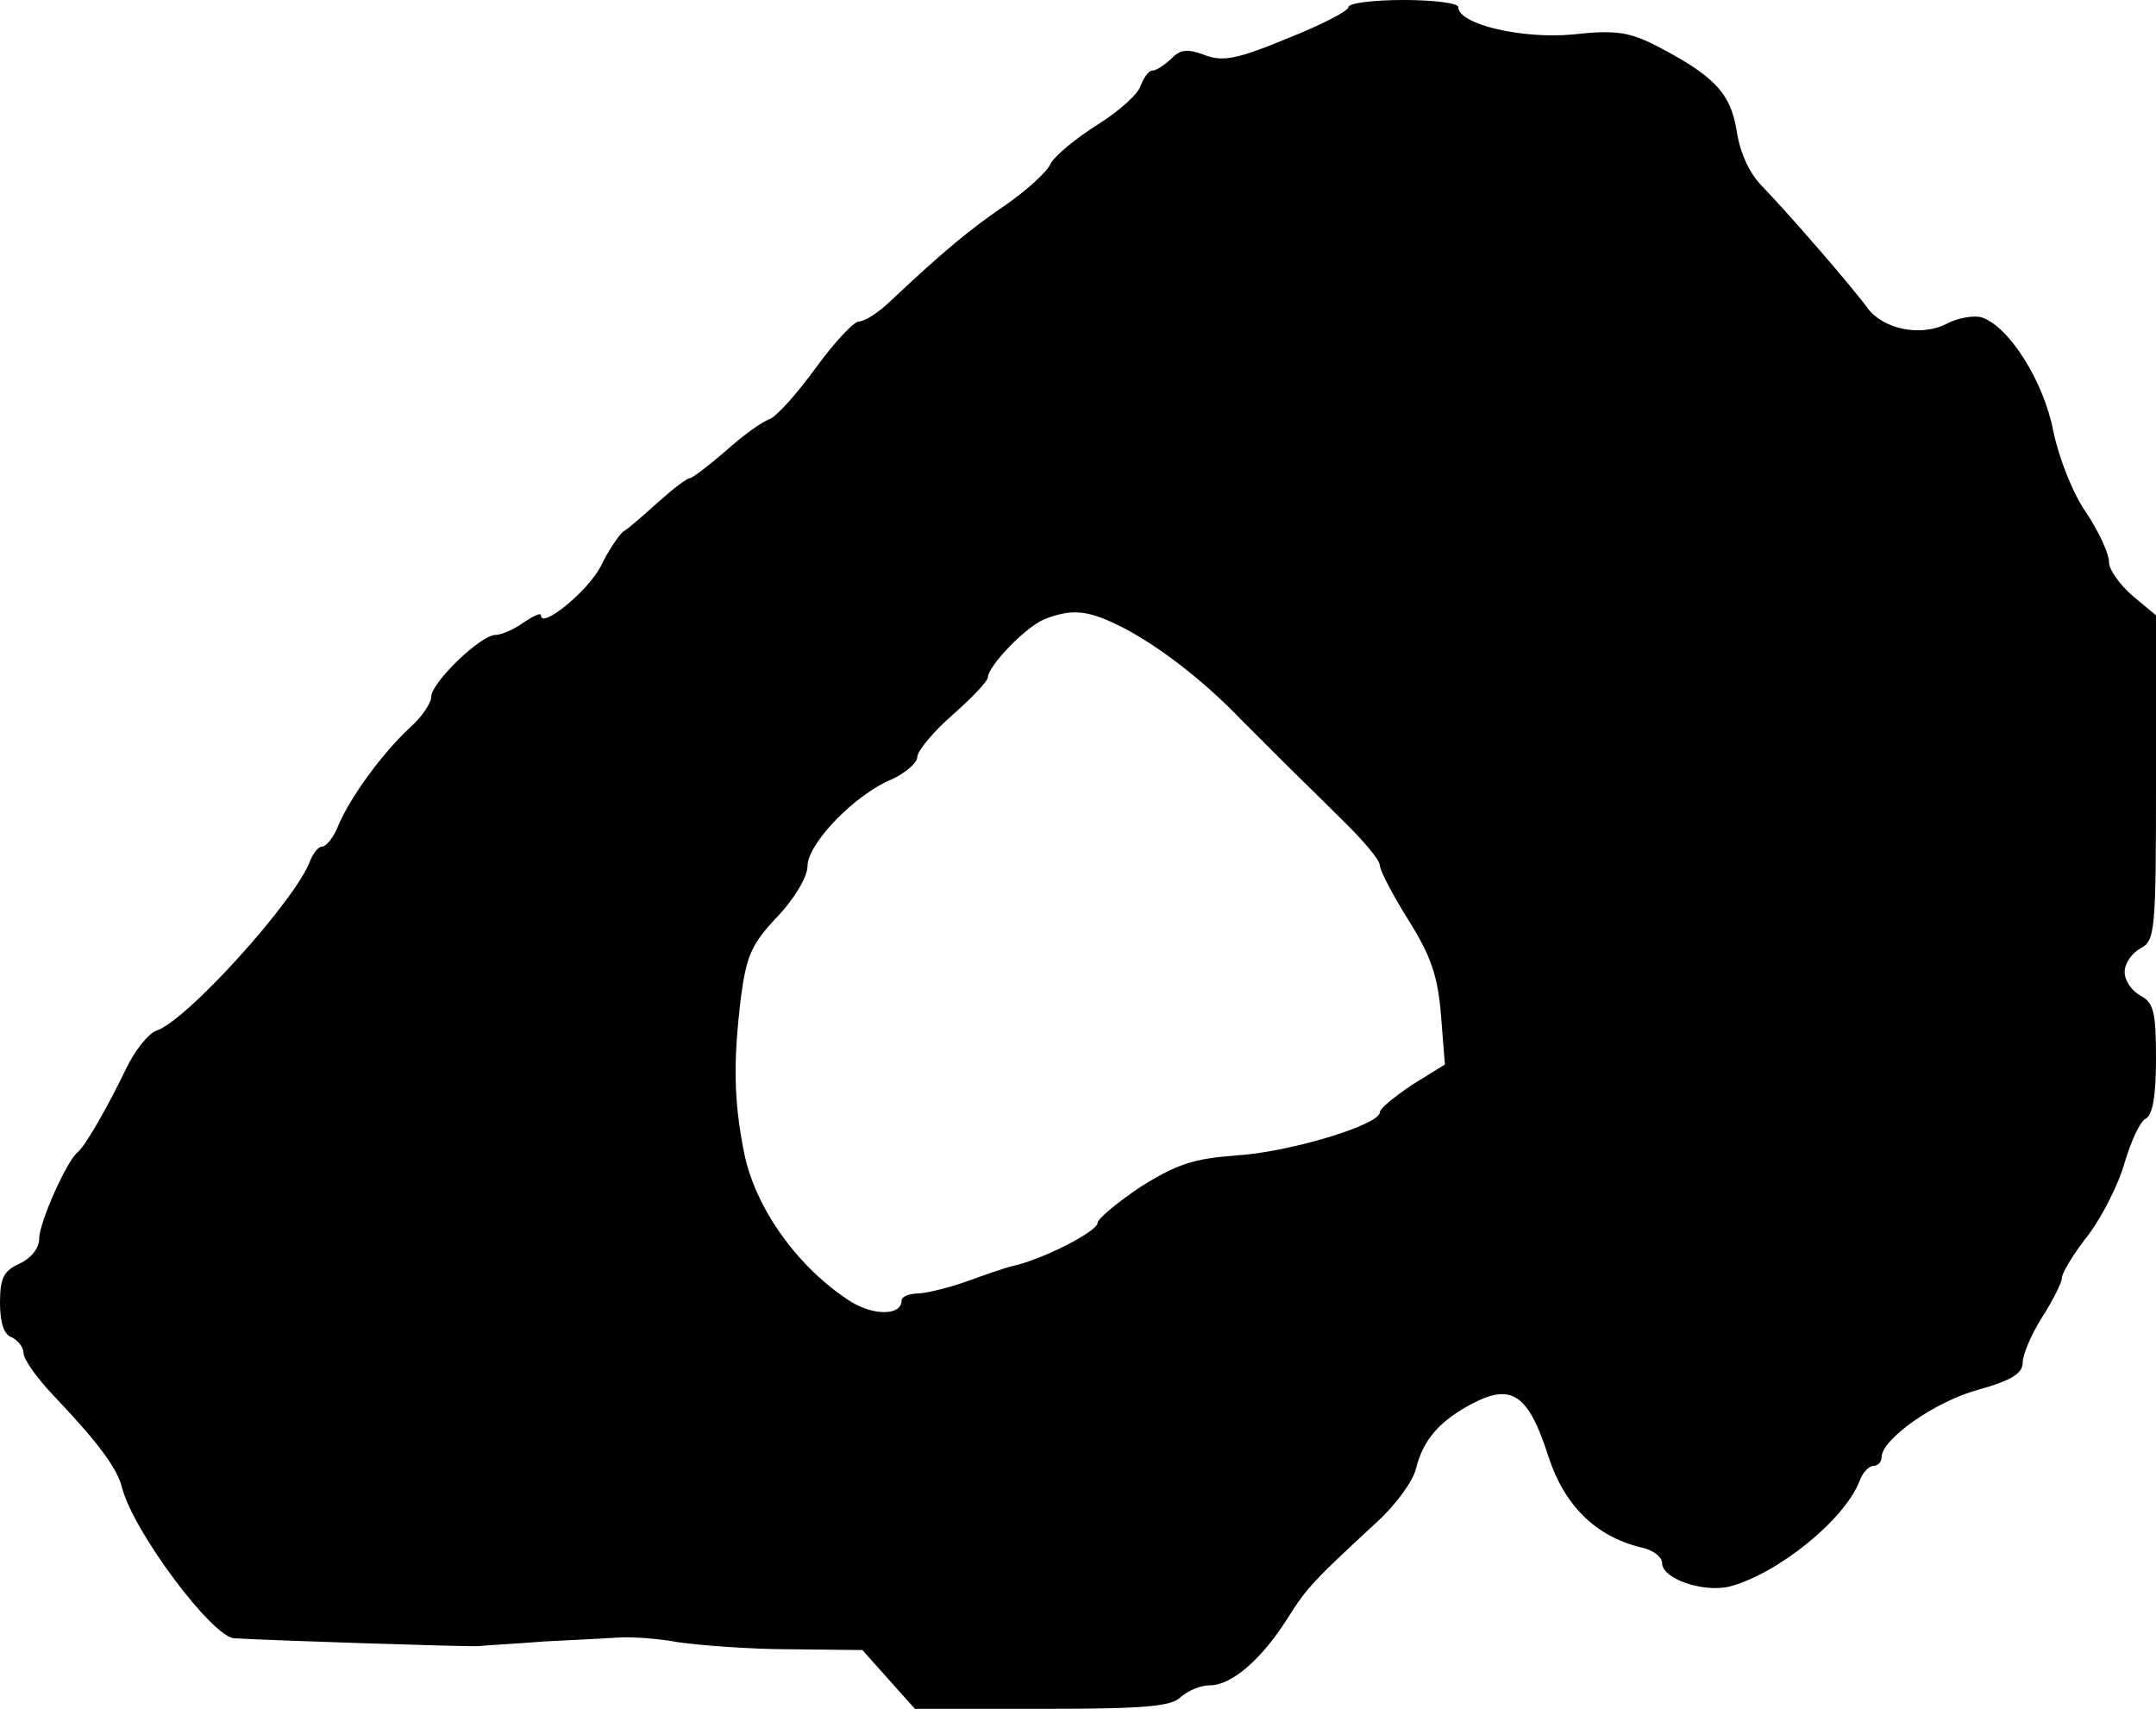 <?xml version="1.0" standalone="no"?>
<!DOCTYPE svg PUBLIC "-//W3C//DTD SVG 20010904//EN"
 "http://www.w3.org/TR/2001/REC-SVG-20010904/DTD/svg10.dtd">
<svg version="1.0" xmlns="http://www.w3.org/2000/svg"
 width="275pt" height="218pt" viewBox="0 0 275 218"
 preserveAspectRatio="xMidYMid meet">
<g transform="translate(0,218) scale(0.1,-0.1)"
fill="#000000" stroke="none">
<path d="M1720 2171 c0 -5 -35 -23 -78 -40 -65 -27 -83 -30 -106 -21 -21 8
-31 7 -42 -5 -9 -8 -19 -15 -24 -15 -5 0 -11 -9 -15 -19 -3 -11 -28 -33 -55
-50 -27 -17 -54 -39 -60 -50 -5 -11 -32 -35 -58 -53 -44 -30 -77 -57 -144
-120 -16 -16 -35 -28 -42 -28 -7 0 -32 -27 -56 -60 -24 -33 -50 -62 -59 -65
-9 -3 -34 -21 -55 -40 -22 -19 -43 -35 -46 -35 -4 0 -22 -14 -41 -31 -19 -17
-38 -34 -44 -37 -5 -4 -19 -24 -29 -45 -17 -32 -76 -80 -76 -62 0 4 -10 -1
-22 -9 -12 -9 -29 -16 -36 -16 -19 0 -82 -61 -82 -79 0 -8 -12 -26 -28 -40
-34 -32 -74 -86 -90 -123 -6 -16 -16 -28 -21 -28 -5 0 -11 -8 -15 -17 -16 -48
-158 -206 -197 -218 -10 -4 -27 -25 -38 -48 -22 -46 -52 -99 -62 -107 -14 -11
-49 -90 -49 -110 0 -12 -10 -25 -25 -32 -20 -9 -25 -18 -25 -50 0 -25 5 -41
15 -44 8 -4 15 -13 15 -20 0 -8 17 -32 38 -54 56 -59 82 -93 88 -119 15 -56
115 -190 143 -191 52 -3 300 -11 311 -10 8 1 47 3 85 6 39 2 81 4 95 5 14 1
48 -1 75 -6 28 -4 92 -9 143 -9 l92 -1 33 -37 34 -38 162 0 c131 0 165 3 177
15 9 8 25 15 37 15 28 0 66 33 99 85 25 40 34 49 115 124 23 21 45 51 49 67 9
37 30 62 75 85 48 24 69 9 94 -69 20 -62 60 -102 118 -116 15 -3 27 -12 27
-20 0 -20 52 -38 86 -30 61 16 147 85 166 135 4 11 12 19 18 19 5 0 10 5 10
11 0 23 68 71 123 86 43 12 57 21 57 35 0 10 11 36 25 58 14 22 25 44 25 50 0
6 15 31 34 55 18 24 39 66 46 92 8 26 19 52 27 56 9 5 13 30 13 77 0 59 -3 71
-20 80 -11 6 -20 19 -20 30 0 11 9 24 20 30 19 10 20 21 20 218 l0 207 -30 25
c-16 14 -30 33 -30 43 0 11 -13 39 -29 63 -17 24 -35 70 -42 104 -12 63 -56
133 -91 145 -9 3 -30 0 -45 -8 -33 -17 -81 -7 -101 20 -17 24 -101 121 -134
155 -17 17 -29 44 -33 72 -8 48 -29 70 -107 110 -31 15 -49 18 -102 12 -65 -6
-146 13 -146 35 0 5 -31 9 -70 9 -38 0 -70 -4 -70 -9z m-287 -792 c46 -24 102
-67 150 -117 18 -18 42 -42 55 -55 12 -12 45 -44 72 -71 28 -27 50 -53 50 -60
0 -6 16 -37 36 -69 29 -46 38 -72 42 -122 l5 -63 -42 -26 c-22 -15 -41 -30
-41 -35 0 -16 -116 -51 -183 -55 -54 -4 -76 -11 -122 -40 -30 -20 -55 -41 -55
-46 0 -11 -71 -47 -108 -55 -9 -2 -35 -11 -57 -19 -22 -8 -50 -15 -62 -16 -13
0 -23 -4 -23 -9 0 -19 -34 -20 -64 -2 -68 43 -123 120 -137 191 -13 66 -14
114 -4 197 7 53 13 68 46 103 23 24 39 52 39 65 0 29 61 92 108 111 17 8 32
21 32 28 0 8 20 32 45 54 25 22 45 43 45 48 1 15 48 64 72 74 36 14 56 12 101
-11z"/>
</g>
</svg>
